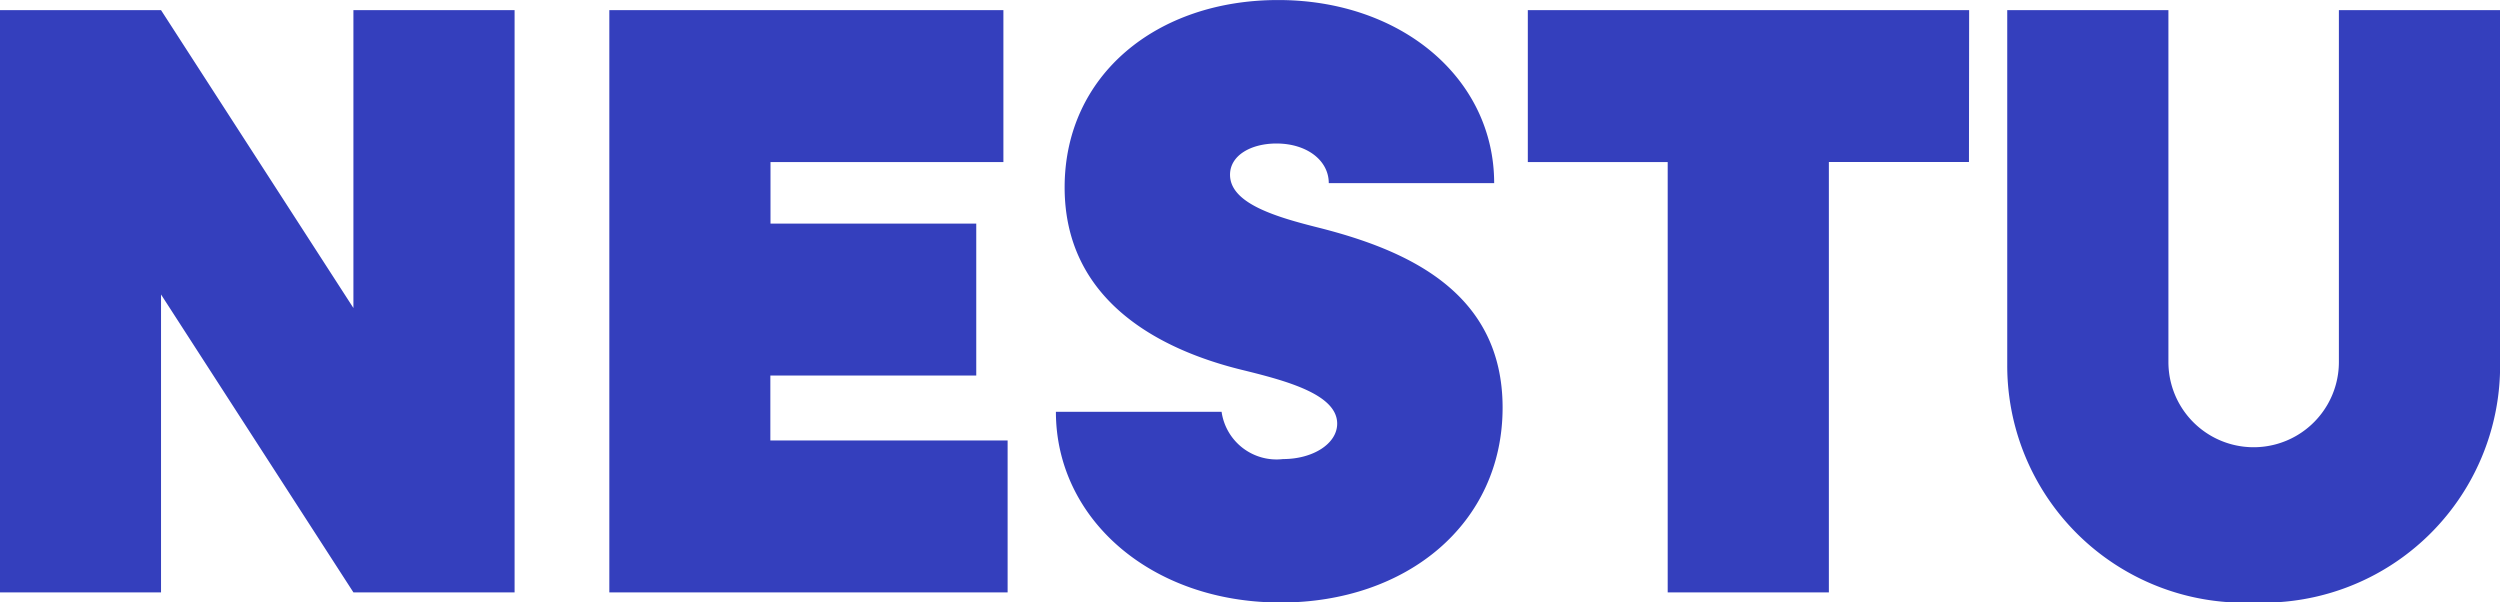 <svg xmlns="http://www.w3.org/2000/svg" width="84.179" height="20.287" viewBox="0 0 84.179 20.287">
  <g id="Group_167539" data-name="Group 167539" transform="translate(-476 -1008)">
    <path id="Path_77990" data-name="Path 77990" d="M900.829,484.479a7.983,7.983,0,0,0,8.3-8.013V464.533H903.7v11.848a2.87,2.87,0,0,1-5.74,0V464.533h-5.427v11.934a7.983,7.983,0,0,0,8.3,8.013m-9.583-19.946h-14.86v5.115H881.1v14.491h5.427V469.647h4.717Zm-23.182,19.946c4.234,0,7.473-2.642,7.473-6.563s-3.268-5.313-6.166-6.052c-1.477-.369-3.012-.824-3.012-1.79,0-.654.71-1.051,1.563-1.051,1.023,0,1.762.568,1.762,1.335h5.569c0-3.523-3.125-6.166-7.274-6.166-4.092,0-7.189,2.529-7.189,6.308,0,3.807,3.182,5.455,5.938,6.137,1.506.369,3.239.824,3.239,1.818,0,.682-.824,1.193-1.818,1.193a1.868,1.868,0,0,1-2.074-1.591H860.5c0,3.609,3.211,6.421,7.558,6.421m-17.173-5.455v-2.188h6.933v-5.114H850.89v-2.074h7.842v-5.115H845.463v19.605h13.411v-5.115Zm-14.039-14.491v10.03l-6.478-10.03h-5.427v19.605h5.427v-10.03l6.478,10.03h5.427V464.533Z" transform="translate(-348.946 543.808)" fill="#343fbd"/>
  </g>
</svg>
